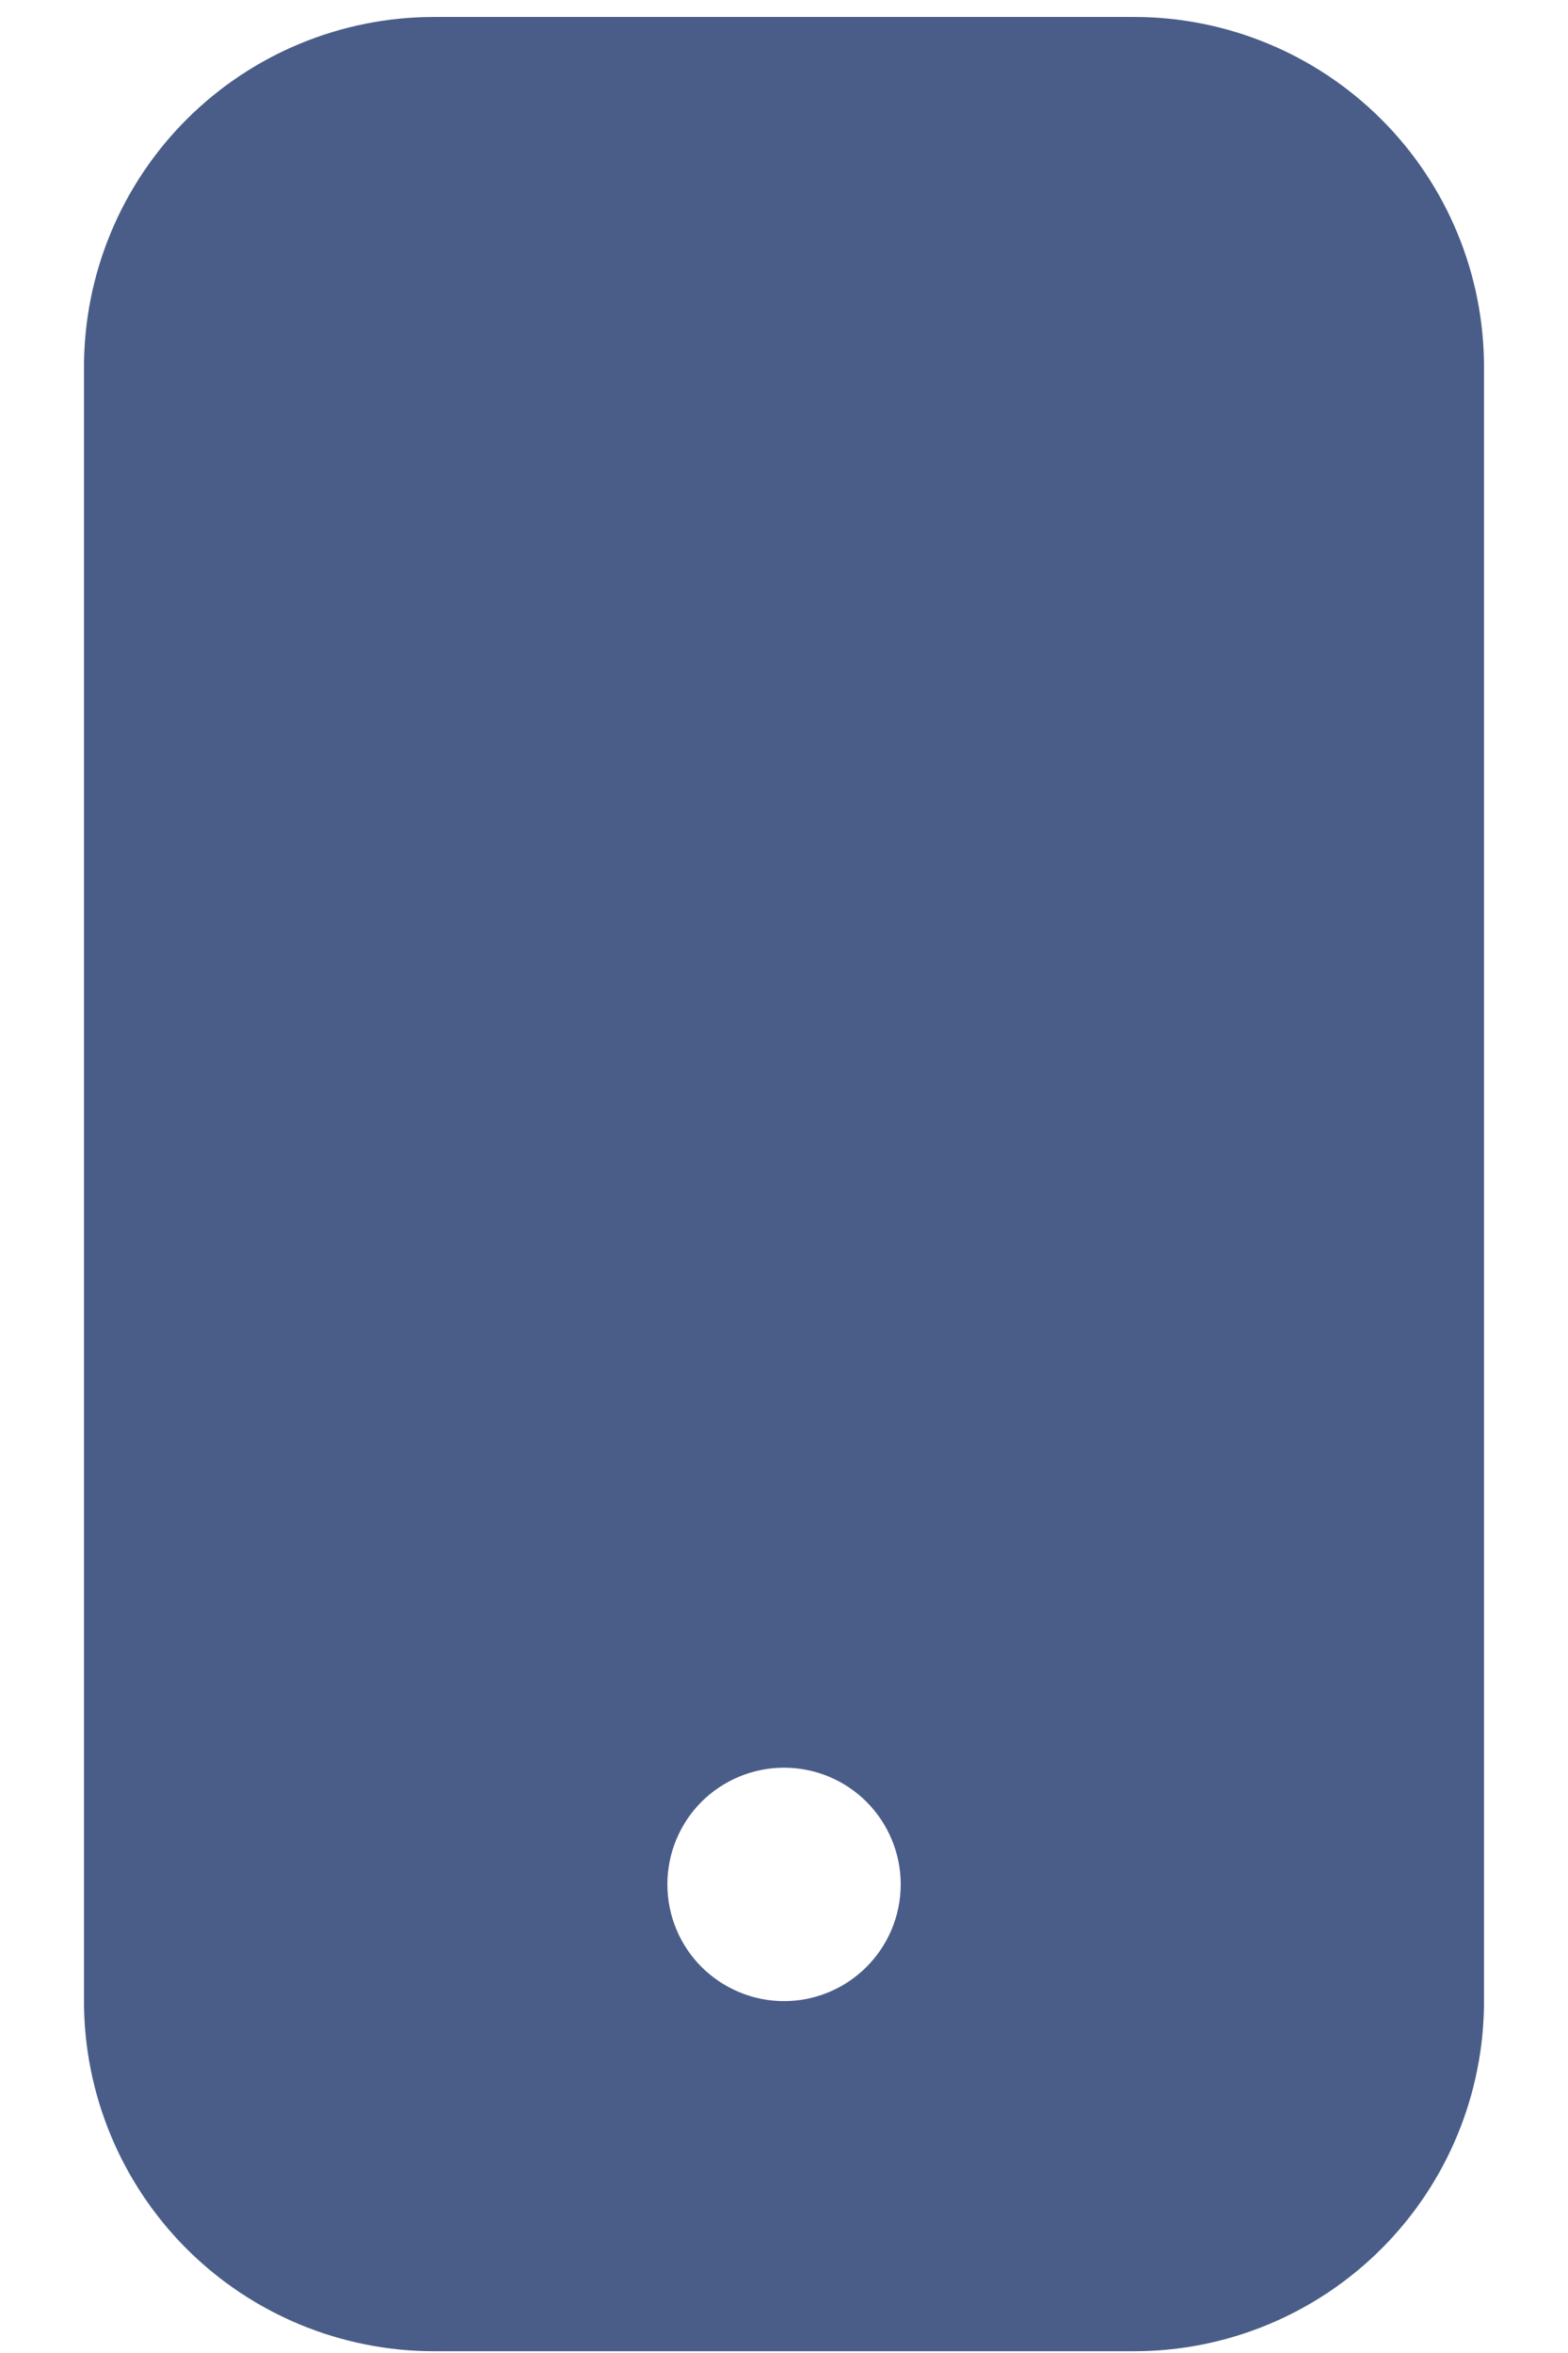 <svg width="16" height="24" viewBox="0 0 16 24" fill="none" xmlns="http://www.w3.org/2000/svg">
<path d="M4.429 0.173H11.572C12.519 0.173 13.427 0.549 14.097 1.219C14.767 1.888 15.143 2.797 15.143 3.744V20.411C15.143 21.358 14.767 22.266 14.097 22.936C13.427 23.606 12.519 23.982 11.572 23.982H4.429C3.482 23.982 2.573 23.606 1.903 22.936C1.234 22.266 0.857 21.358 0.857 20.411L0.857 3.744C0.857 2.797 1.234 1.888 1.903 1.219C2.573 0.549 3.482 0.173 4.429 0.173ZM8 20.411C8.316 20.411 8.619 20.285 8.842 20.062C9.065 19.839 9.191 19.536 9.191 19.22C9.191 18.904 9.065 18.602 8.842 18.378C8.619 18.155 8.316 18.03 8 18.03C7.685 18.03 7.382 18.155 7.158 18.378C6.935 18.602 6.81 18.904 6.81 19.22C6.81 19.536 6.935 19.839 7.158 20.062C7.382 20.285 7.685 20.411 8 20.411Z" fill="#4A5D88"/>
</svg>
